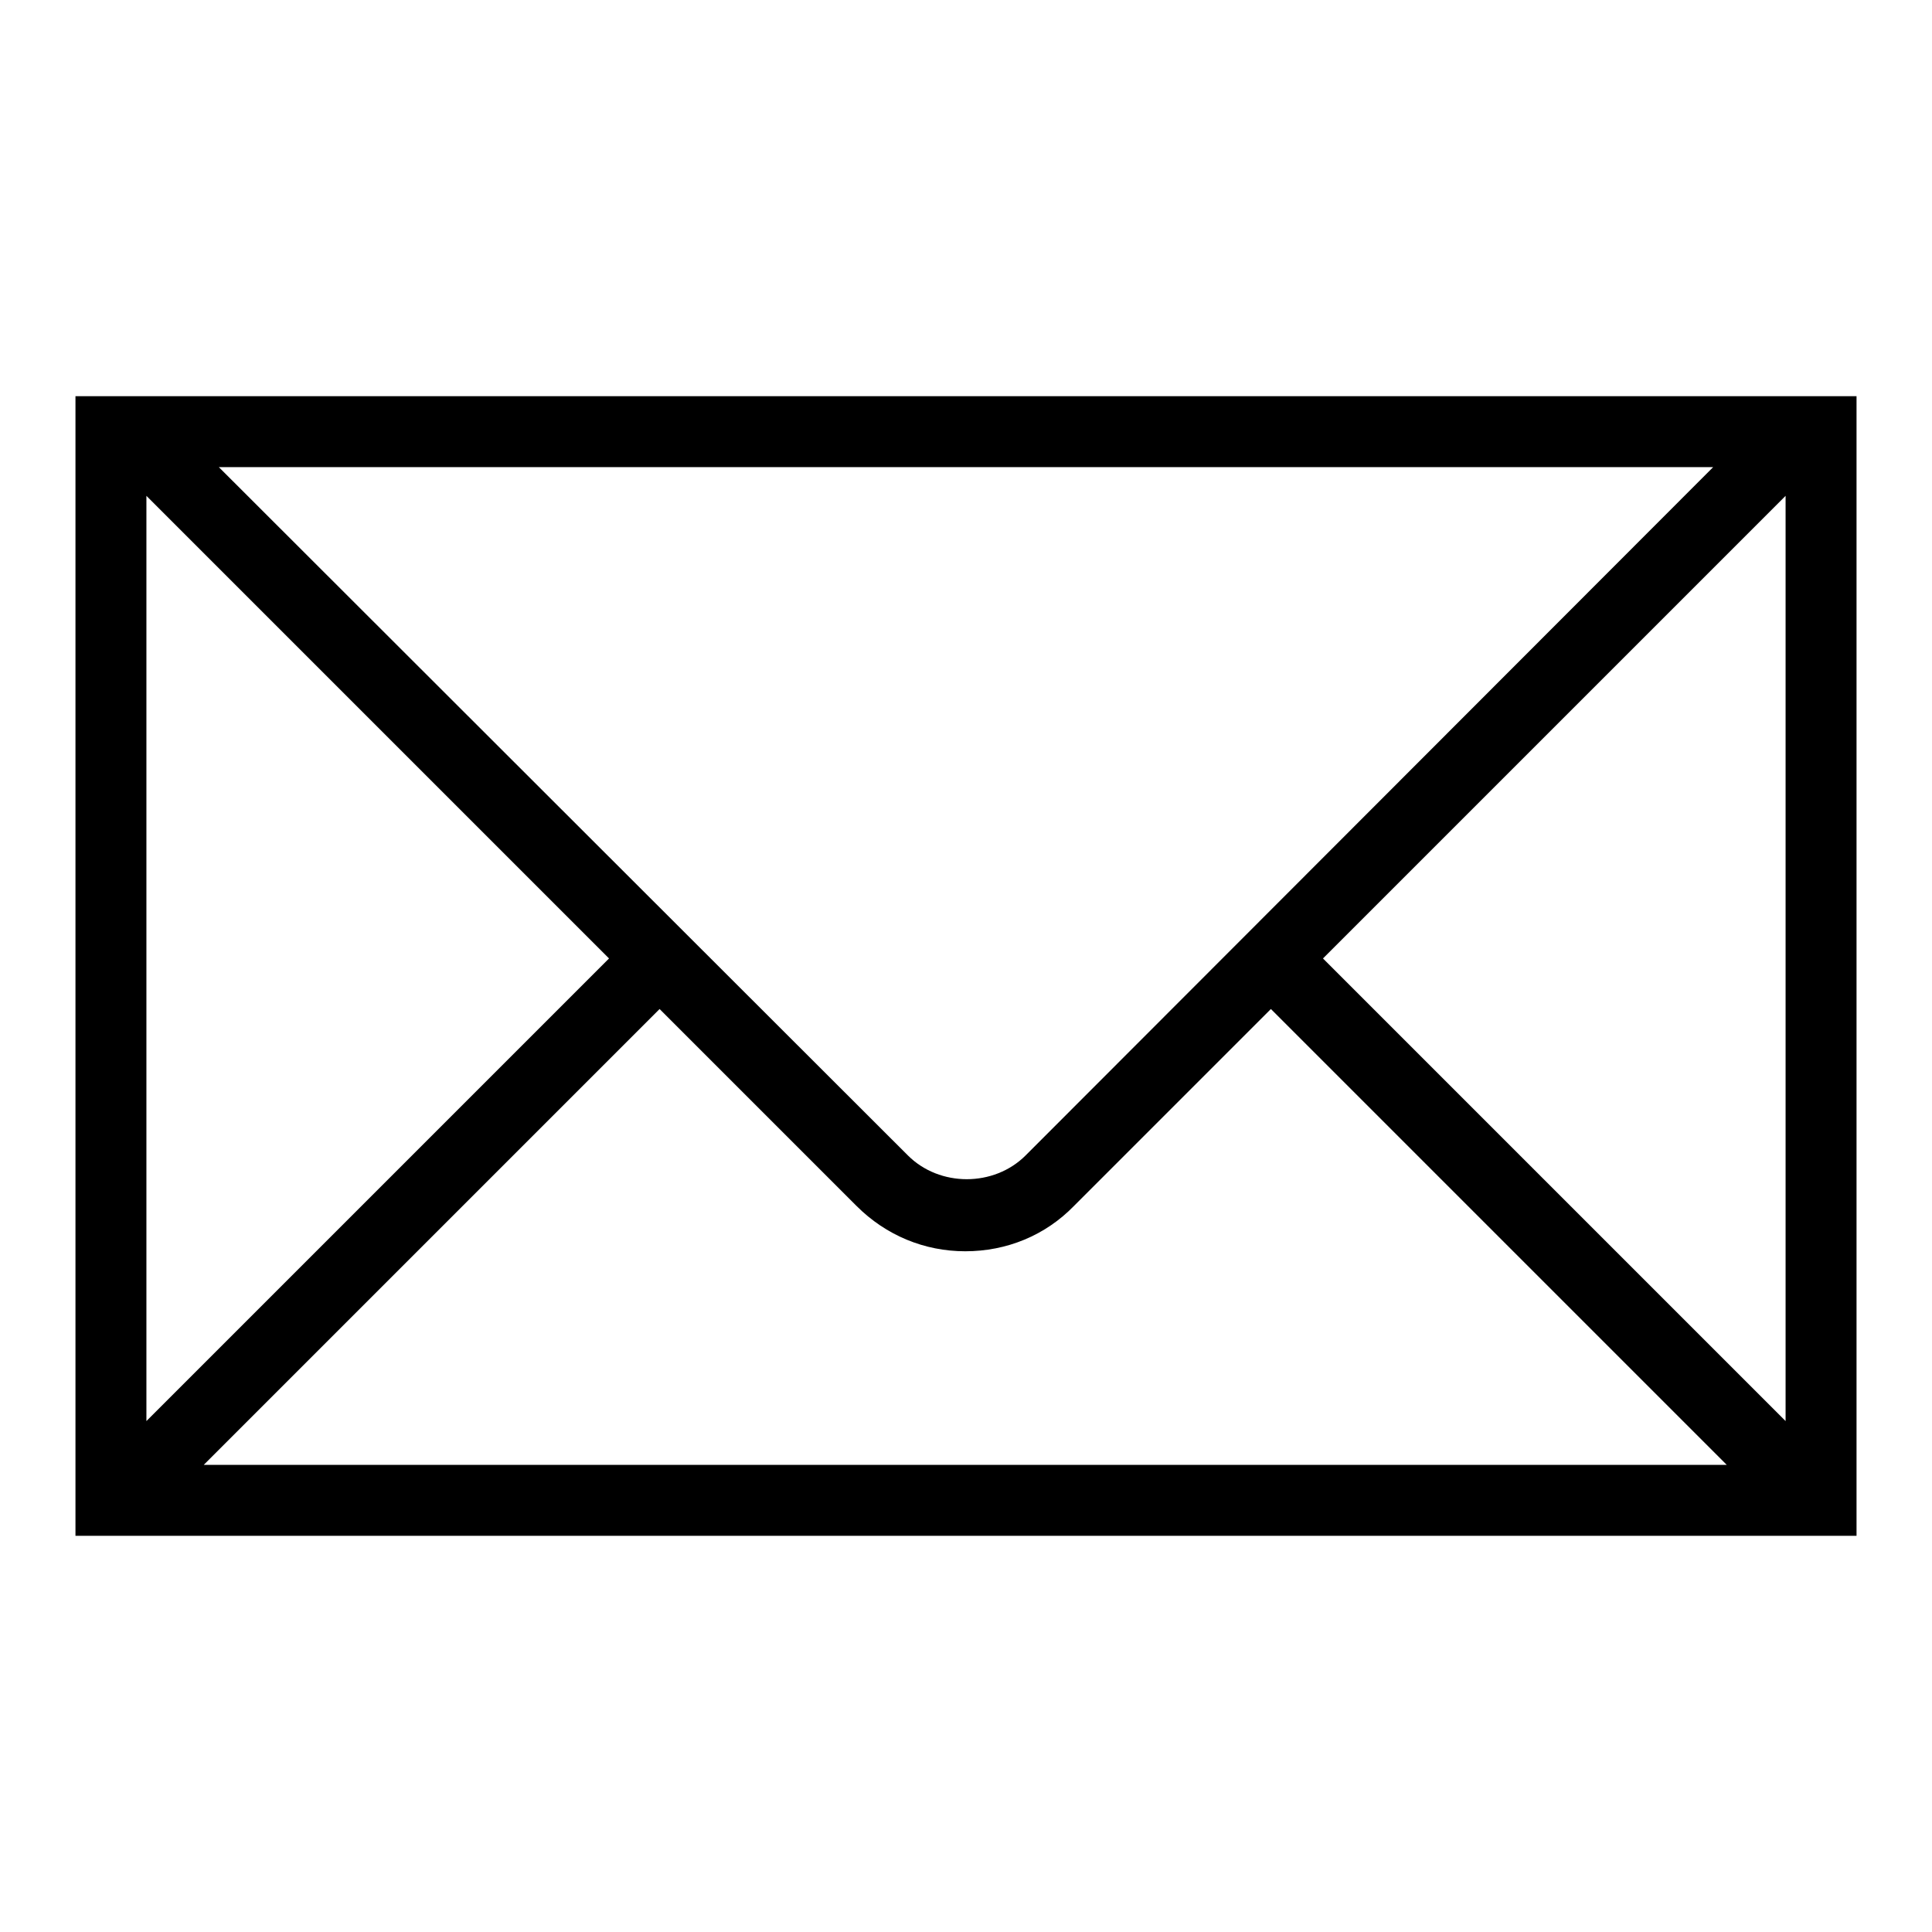 <?xml version="1.0" encoding="utf-8"?>
<!-- Svg Vector Icons : http://www.onlinewebfonts.com/icon -->
<!DOCTYPE svg PUBLIC "-//W3C//DTD SVG 1.1//EN" "http://www.w3.org/Graphics/SVG/1.1/DTD/svg11.dtd">
<svg version="1.1" xmlns="http://www.w3.org/2000/svg" xmlns:xlink="http://www.w3.org/1999/xlink" x="0px" y="0px" viewBox="0 0 256 256" enable-background="new 0 0 256 256" xml:space="preserve">
<g><g><path fill="#000000" d="M236.4,52.5H10v151h236v-151H236.4L236.4,52.5z M227,61.9l-91.1,91.2c-4.2,4.2-11.4,4.2-15.6,0L29,61.9H227L227,61.9z M19.4,65.7L80.7,127l-61.3,61.3V65.7L19.4,65.7z M27,194.1l60.4-60.4l26.1,26.1c3.9,3.9,9,6,14.4,6c5.5,0,10.6-2.1,14.4-6l26.1-26.1l60.4,60.4H27L27,194.1z M236.6,188.3L175.3,127l61.3-61.3V188.3L236.6,188.3z"/></g></g>
</svg>